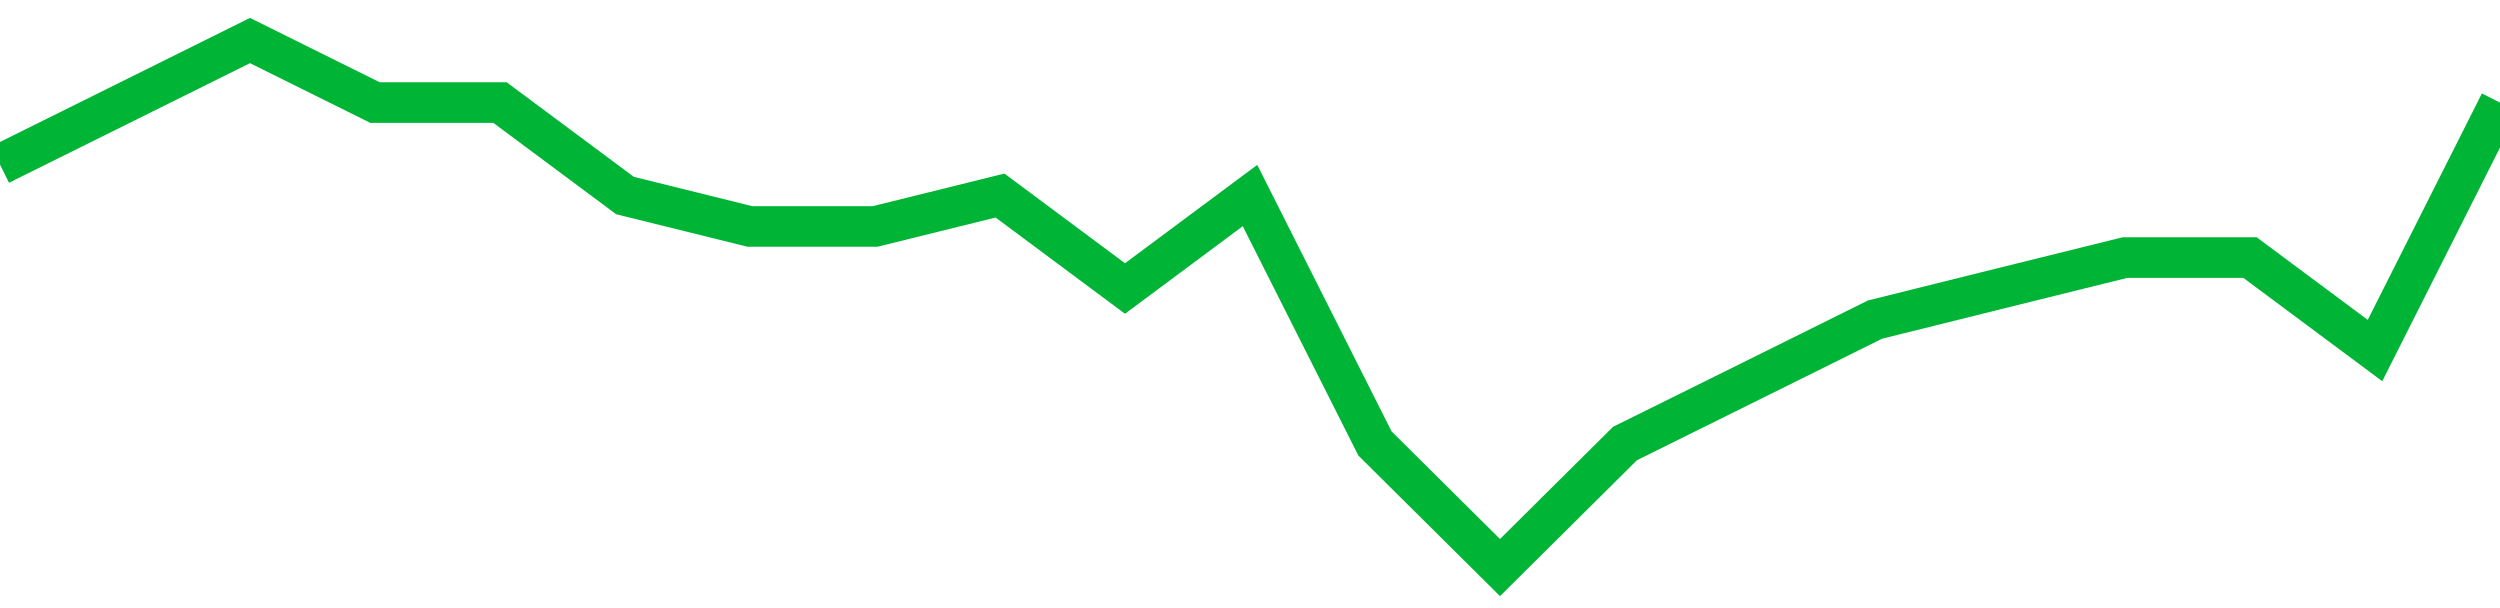 <!-- Generated with https://github.com/jxxe/sparkline/ --><svg viewBox="0 0 185 45" class="sparkline" xmlns="http://www.w3.org/2000/svg"><path class="sparkline--fill" d="M 0 12.18 L 0 12.18 L 9.25 7.59 L 18.5 3 L 27.75 7.59 L 37 7.59 L 46.25 14.47 L 55.5 16.76 L 64.75 16.76 L 74 14.47 L 83.25 21.35 L 92.5 14.47 L 101.75 32.82 L 111 42 L 120.25 32.82 L 129.5 28.24 L 138.75 23.65 L 148 21.35 L 157.25 19.06 L 166.5 19.06 L 175.75 25.94 L 185 7.59 V 45 L 0 45 Z" stroke="none" fill="none" ></path><path class="sparkline--line" d="M 0 12.18 L 0 12.18 L 9.25 7.59 L 18.5 3 L 27.75 7.59 L 37 7.59 L 46.25 14.47 L 55.5 16.76 L 64.75 16.76 L 74 14.47 L 83.25 21.35 L 92.5 14.47 L 101.75 32.82 L 111 42 L 120.25 32.82 L 129.5 28.24 L 138.75 23.65 L 148 21.35 L 157.25 19.06 L 166.5 19.06 L 175.75 25.94 L 185 7.59" fill="none" stroke-width="3" stroke="#00B436" ></path></svg>